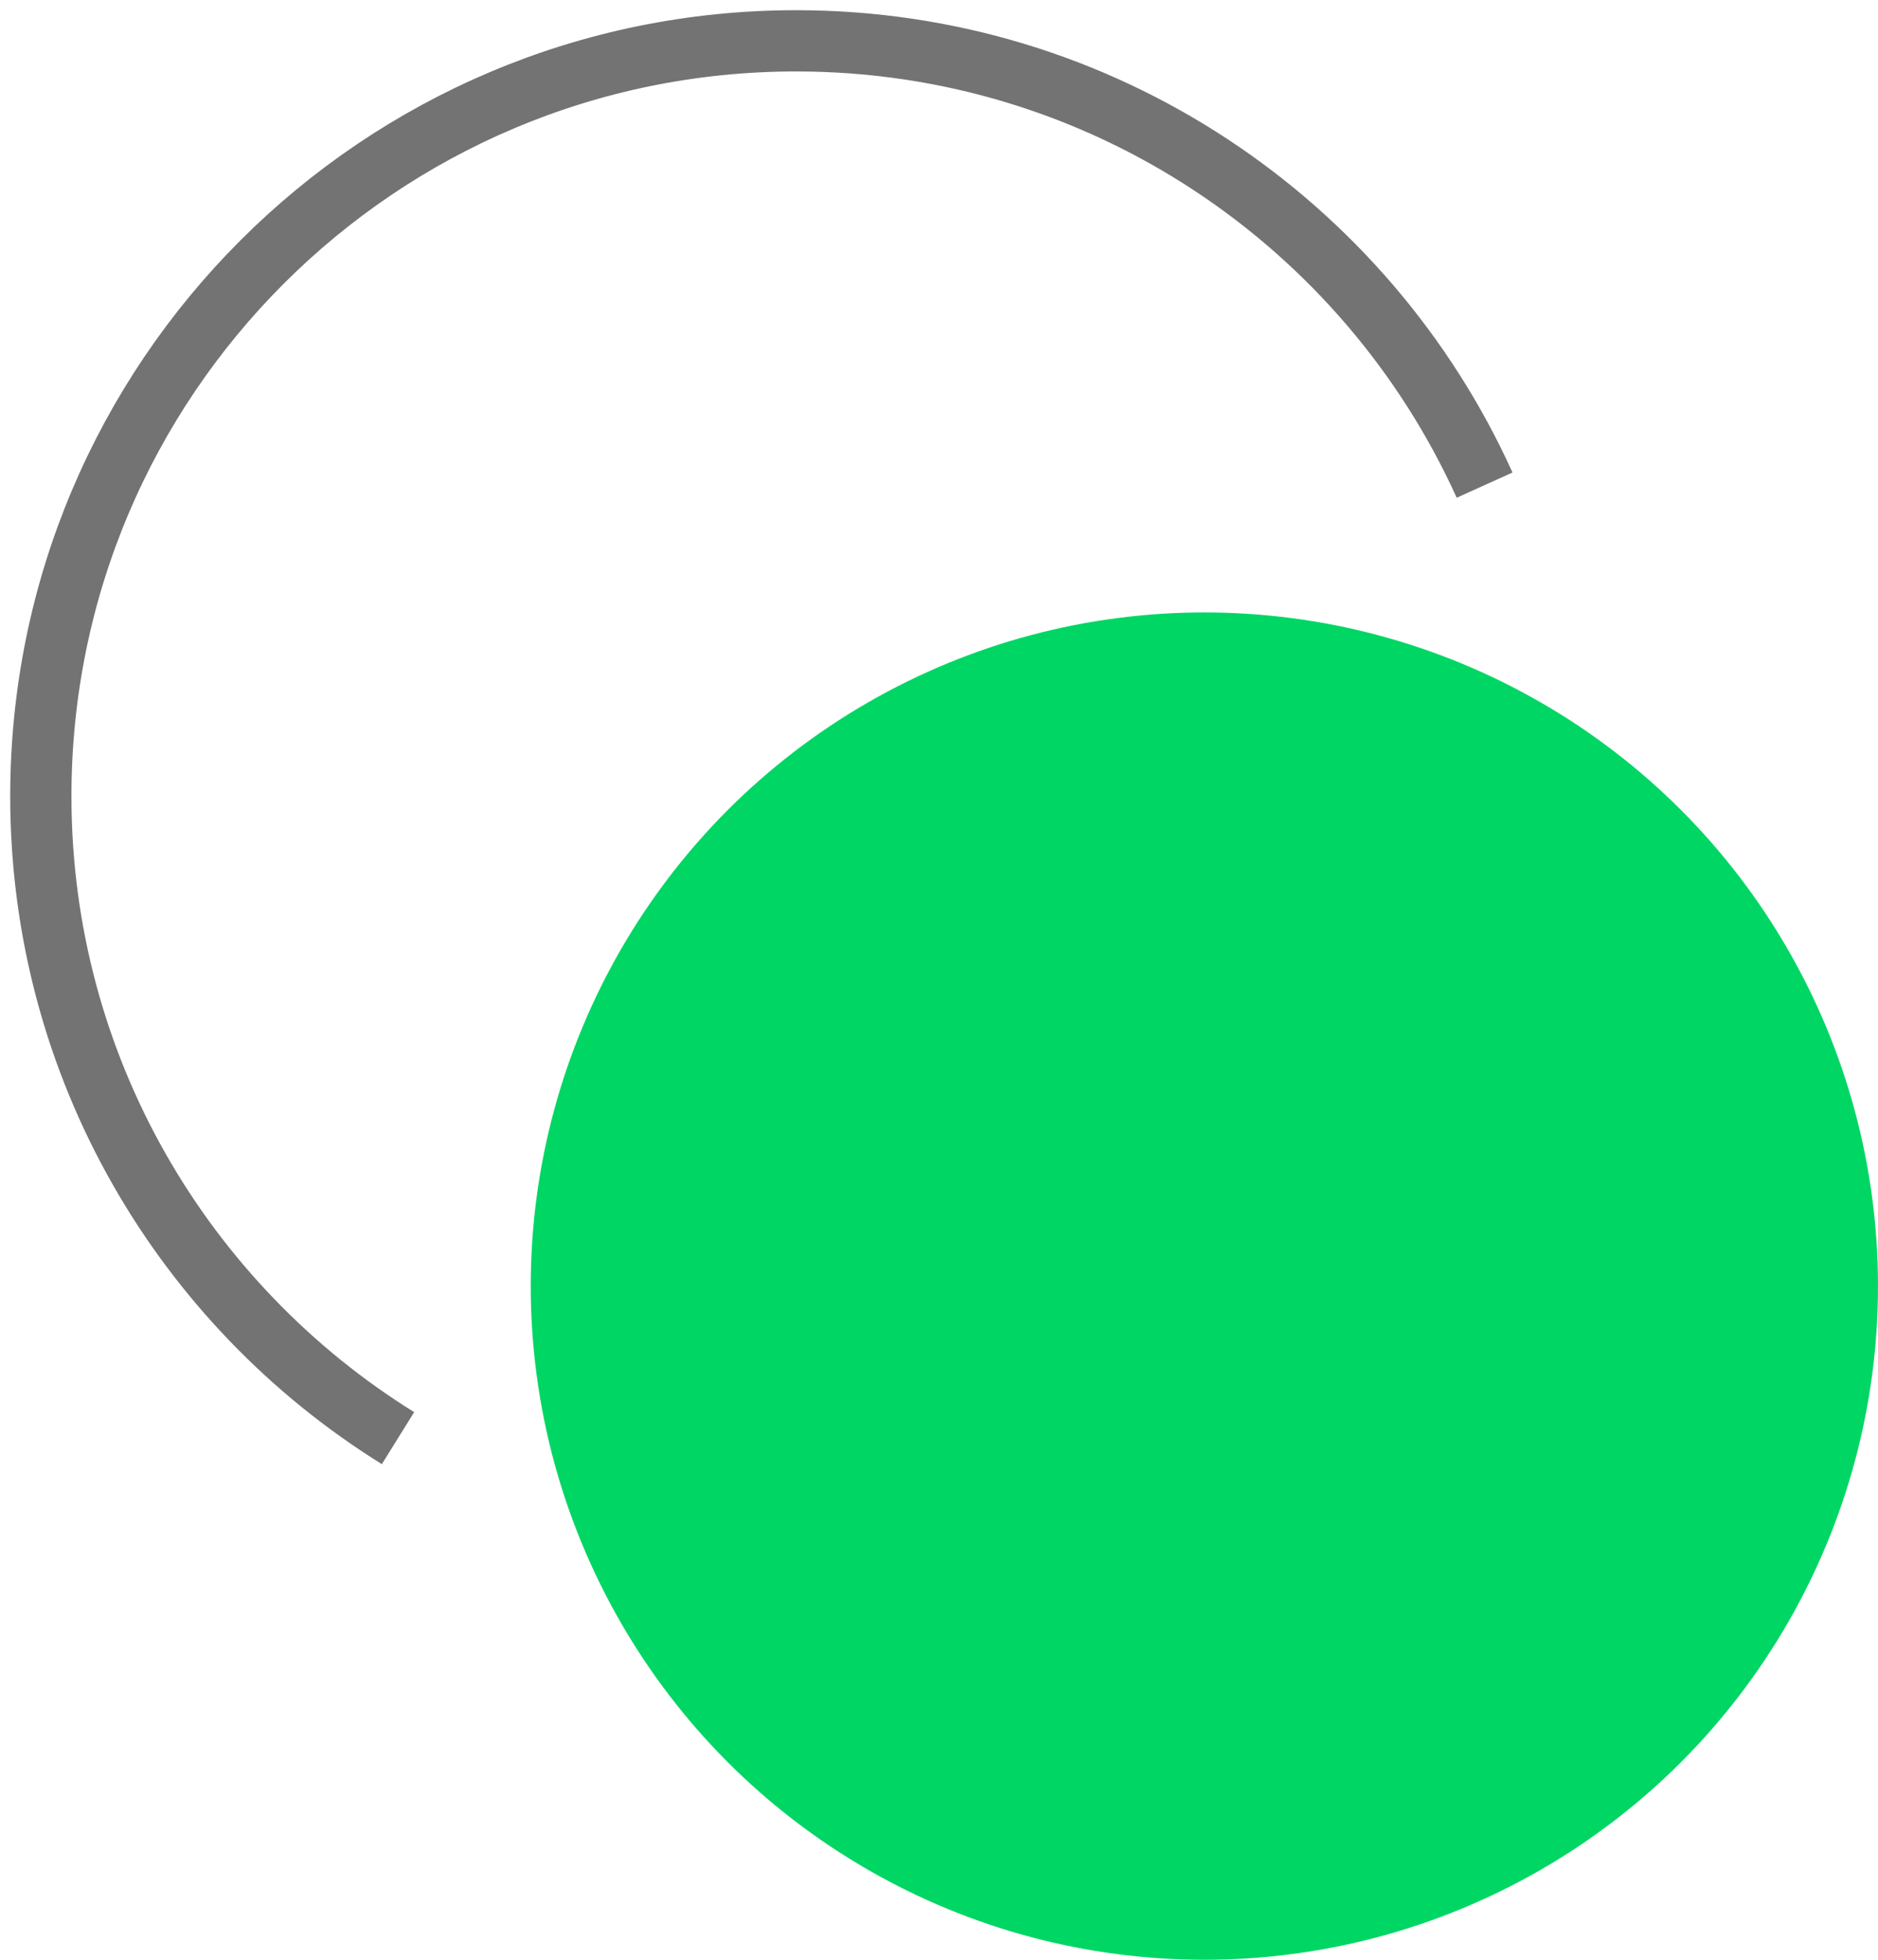 <svg width="46" height="48" viewBox="0 0 46 48" fill="none" xmlns="http://www.w3.org/2000/svg">
<path d="M9.749 35.224C4.497 31.961 1 26.139 1 19.5C1 9.283 9.283 1 19.5 1C27.002 1 33.46 5.465 36.364 11.882" stroke="#737373" stroke-width="1.5"/>
<circle cx="29.5" cy="31.5" r="16.5" fill="#00D664"/>
</svg>
